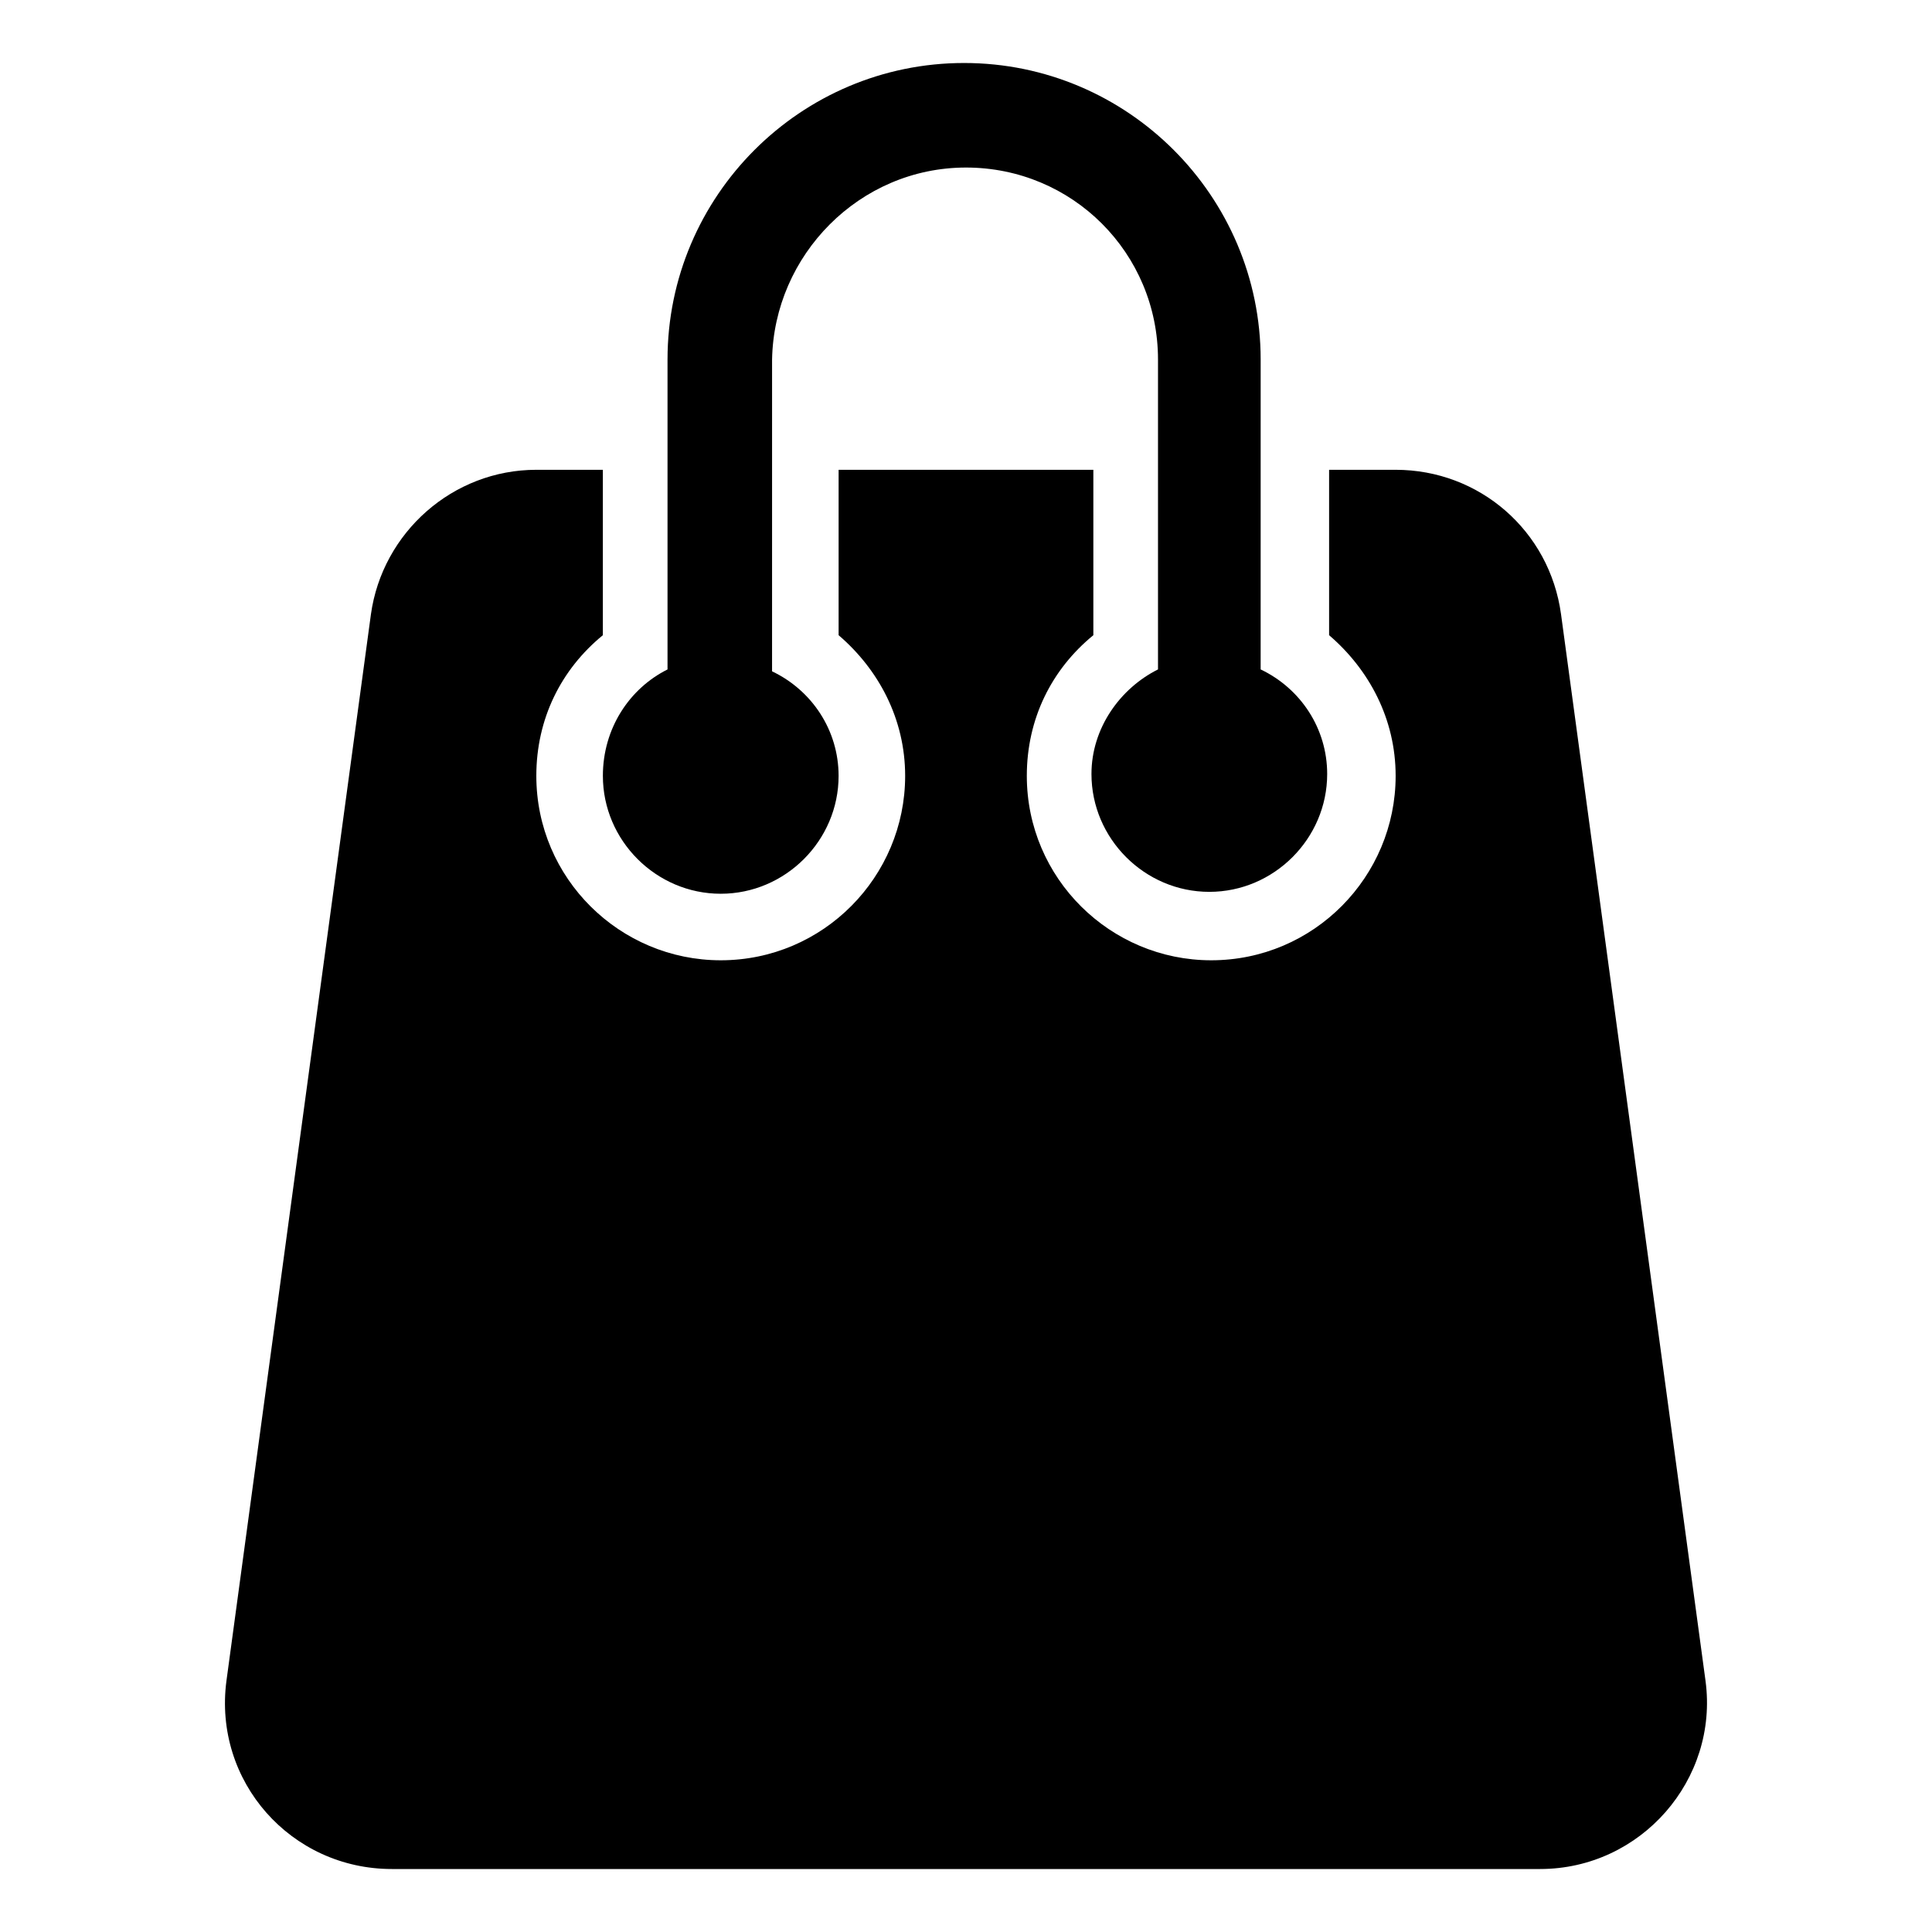 <?xml version="1.0" encoding="UTF-8"?>
<!-- Uploaded to: SVG Repo, www.svgrepo.com, Generator: SVG Repo Mixer Tools -->
<svg fill="#000000" width="800px" height="800px" version="1.1" viewBox="144 144 512 512" xmlns="http://www.w3.org/2000/svg">
 <g>
  <path d="m595.98 589.43-38.289-282.64c-3.023-22.168-21.664-38.289-43.832-38.289h-17.633v43.832c10.578 9.07 17.633 22.168 17.633 37.281 0 26.703-21.664 48.871-48.871 48.871-26.703 0-48.871-21.664-48.871-48.871 0-15.113 6.551-28.215 17.633-37.281v-43.832h-67.508v43.832c10.578 9.07 17.633 22.168 17.633 37.281 0 26.703-21.664 48.871-48.871 48.871-26.703 0-48.871-21.664-48.871-48.871 0-15.113 6.551-28.215 17.633-37.281v-43.832h-17.633c-22.168 0-40.809 16.625-43.832 38.289l-38.289 282.64c-3.527 26.703 17.129 49.879 43.832 49.879h304.3c26.707 0 47.363-23.68 43.836-49.879z"/>
  <path d="m303.77 349.62c0 17.129 14.105 31.234 31.234 31.234s31.234-14.105 31.234-31.234c0-12.09-7.055-22.672-17.633-27.711l0.004-82.621c0.504-27.711 23.176-50.887 51.391-50.887s50.883 22.672 50.883 50.883v82.121c-10.078 5.039-17.633 15.617-17.633 27.711 0 17.129 14.105 31.234 31.234 31.234s31.234-14.105 31.234-31.234c0-12.09-7.055-22.672-17.633-27.711l0.004-82.117c0-43.328-35.266-78.594-78.594-78.594s-78.594 35.266-78.594 78.594v82.121c-10.078 5.035-17.133 15.617-17.133 28.211z"/>
 </g>
</svg>